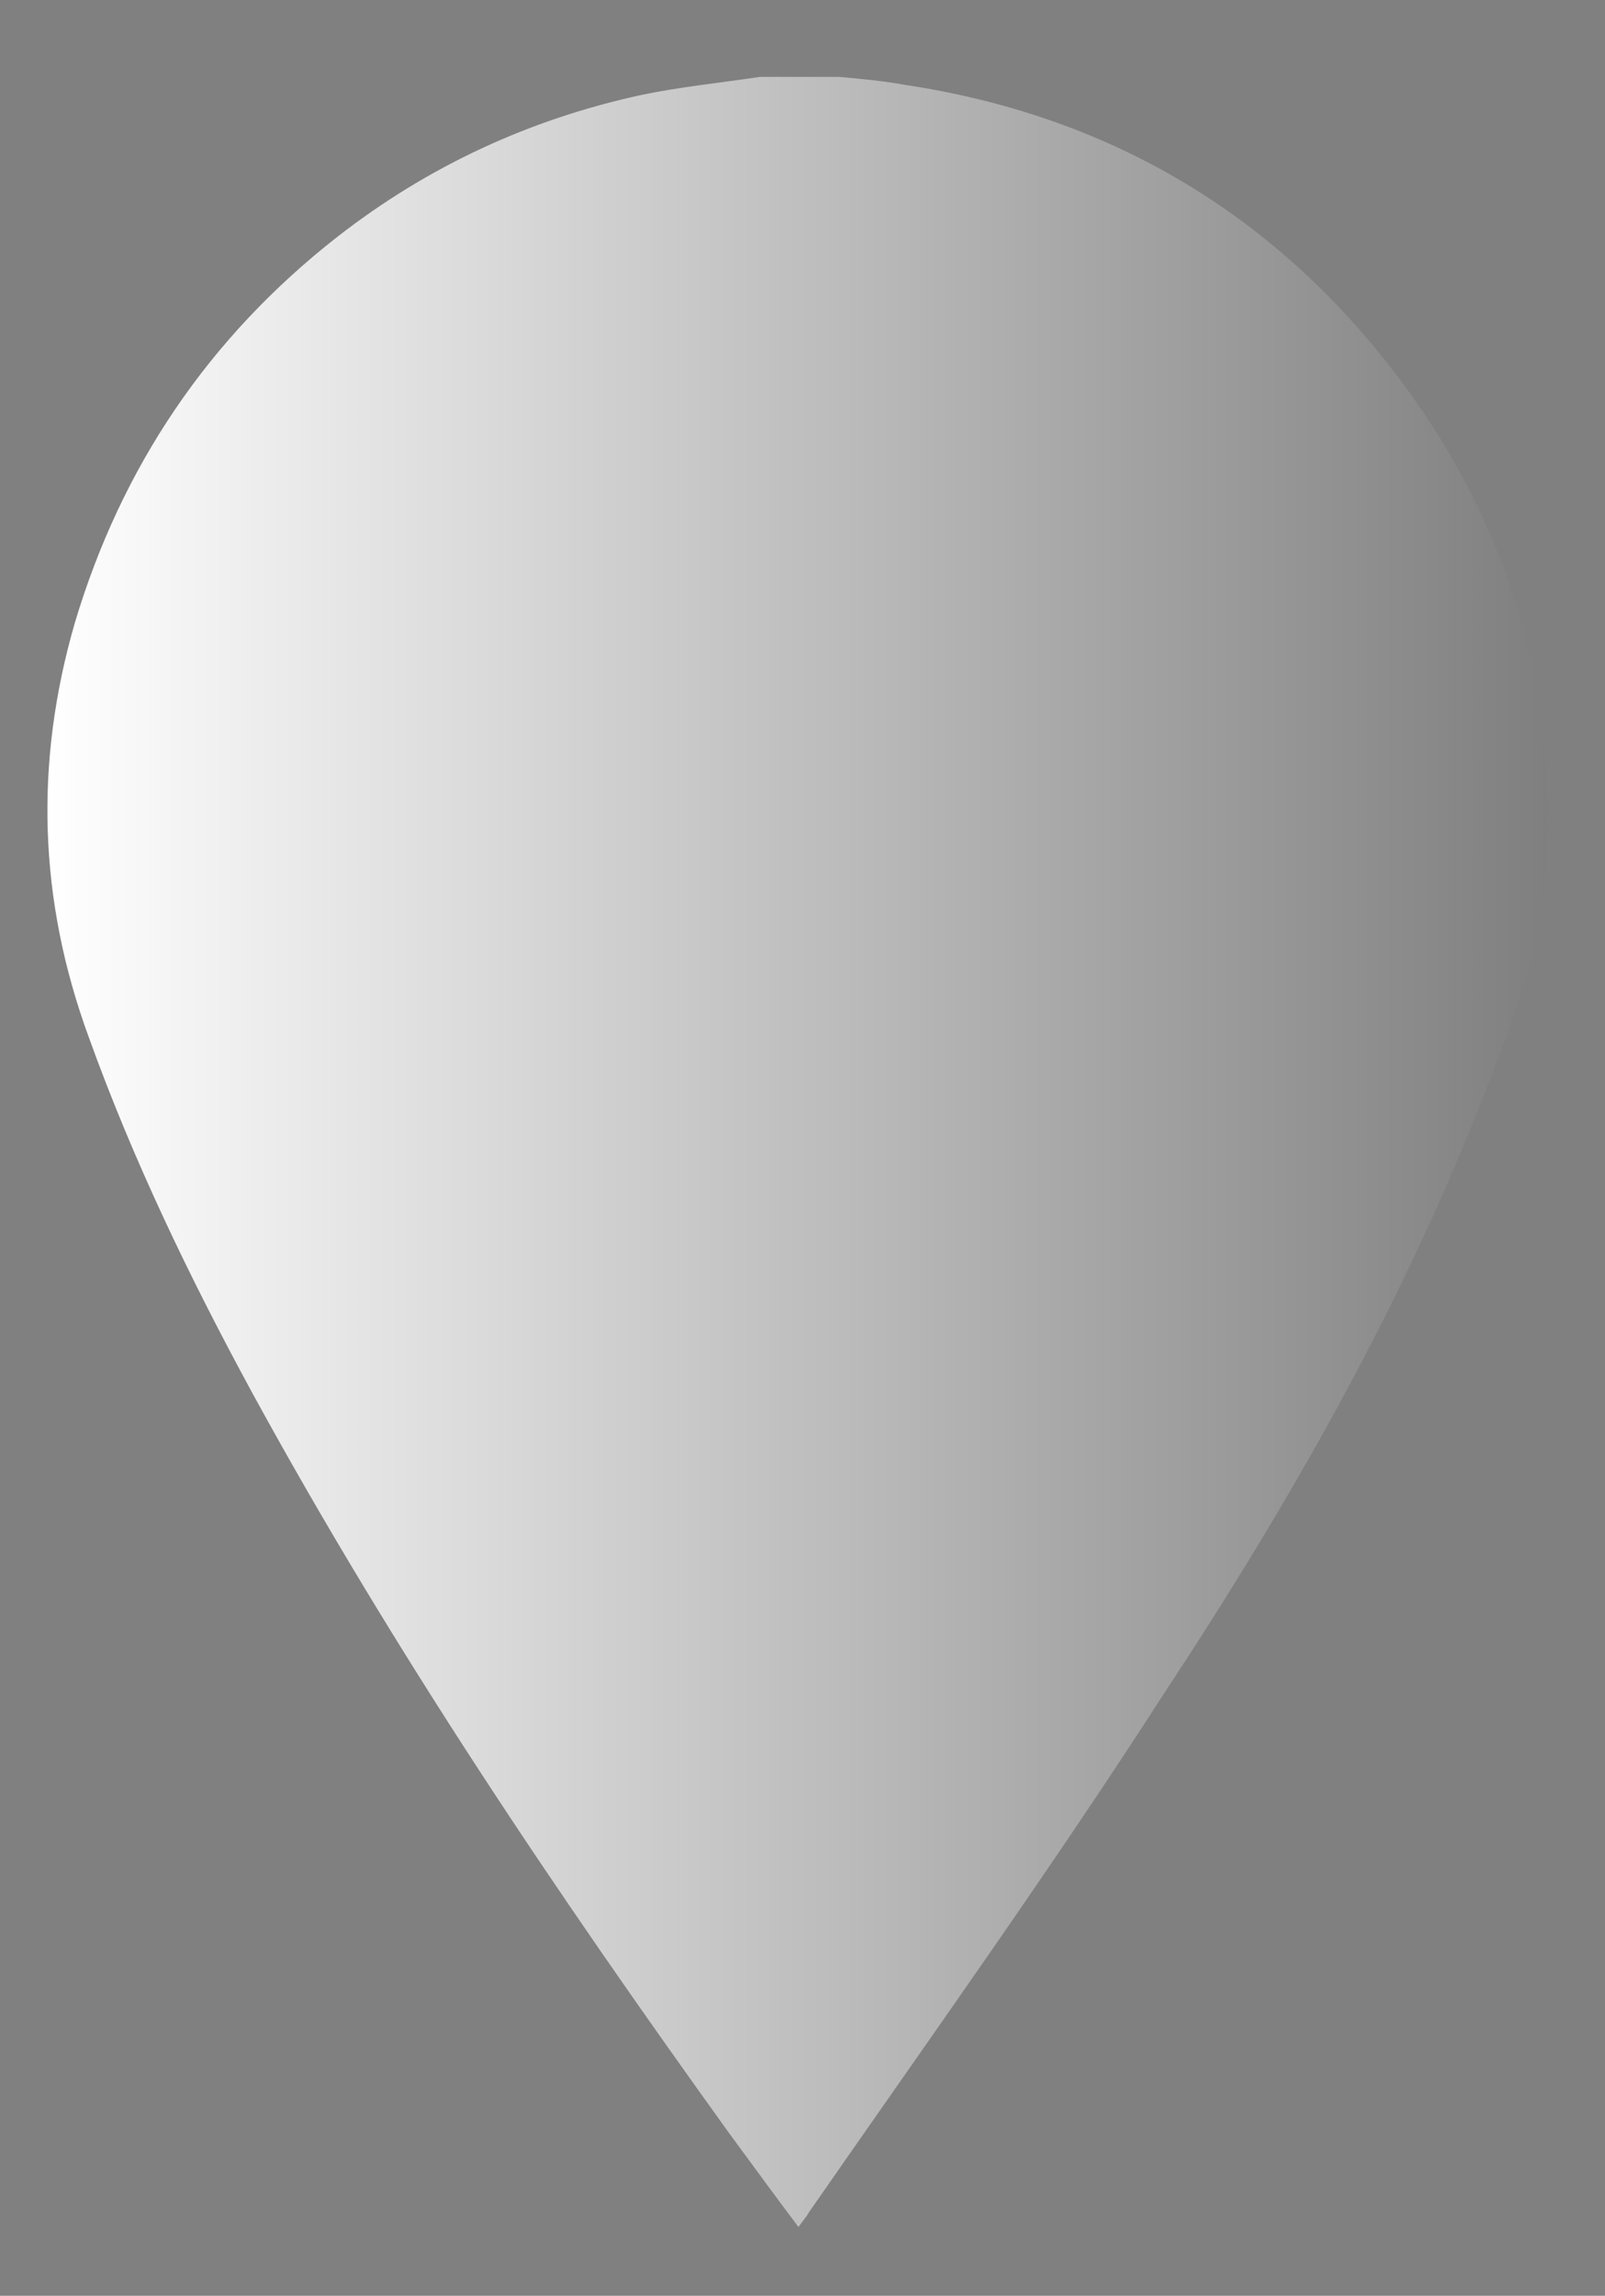 <?xml version="1.0" encoding="UTF-8"?> <svg xmlns="http://www.w3.org/2000/svg" xmlns:xlink="http://www.w3.org/1999/xlink" version="1.1" id="Слой_1" x="0px" y="0px" width="79.4px" height="113.5px" viewBox="0 0 79.4 113.5" style="enable-background:new 0 0 79.4 113.5;" xml:space="preserve"><rect x="0" y="0" width="79.4" height="113.5" fill="#808080" stroke="none"/> <style type="text/css"> .st0{fill:url(#SVGID_1_);} </style> <linearGradient id="SVGID_1_" gradientUnits="userSpaceOnUse" x1="2.372" y1="56.956" x2="150.254" y2="56.956"> <stop offset="0" style="stop-color:#FFFFFF"></stop> <stop offset="1" style="stop-color:#000000"></stop> </linearGradient> <path class="st0" d="M68.9,18.3C62.8,10.4,54.7,5.7,44.8,4.2c-1.1-0.2-2.2-0.3-3.3-0.4c-1.3,0-2.6,0-3.9,0c-2,0.3-4,0.5-5.9,0.9 c-5.5,1.2-10.5,3.5-15,7C10.3,16.7,6,23.1,3.7,30.8c-2,6.9-1.8,13.7,0.7,20.5c2.2,6.1,5,11.9,8.1,17.6c7,12.8,15.1,24.8,23.6,36.6 c1.1,1.5,2.2,3,3.4,4.6c0.2-0.3,0.4-0.5,0.5-0.7c5.9-8.5,12-17,17.6-25.7c6.2-9.4,11.8-19.2,15.9-29.8c1.5-3.8,2.9-7.6,3-11.7 C76.9,33.4,74.4,25.4,68.9,18.3z"></path> </svg> 